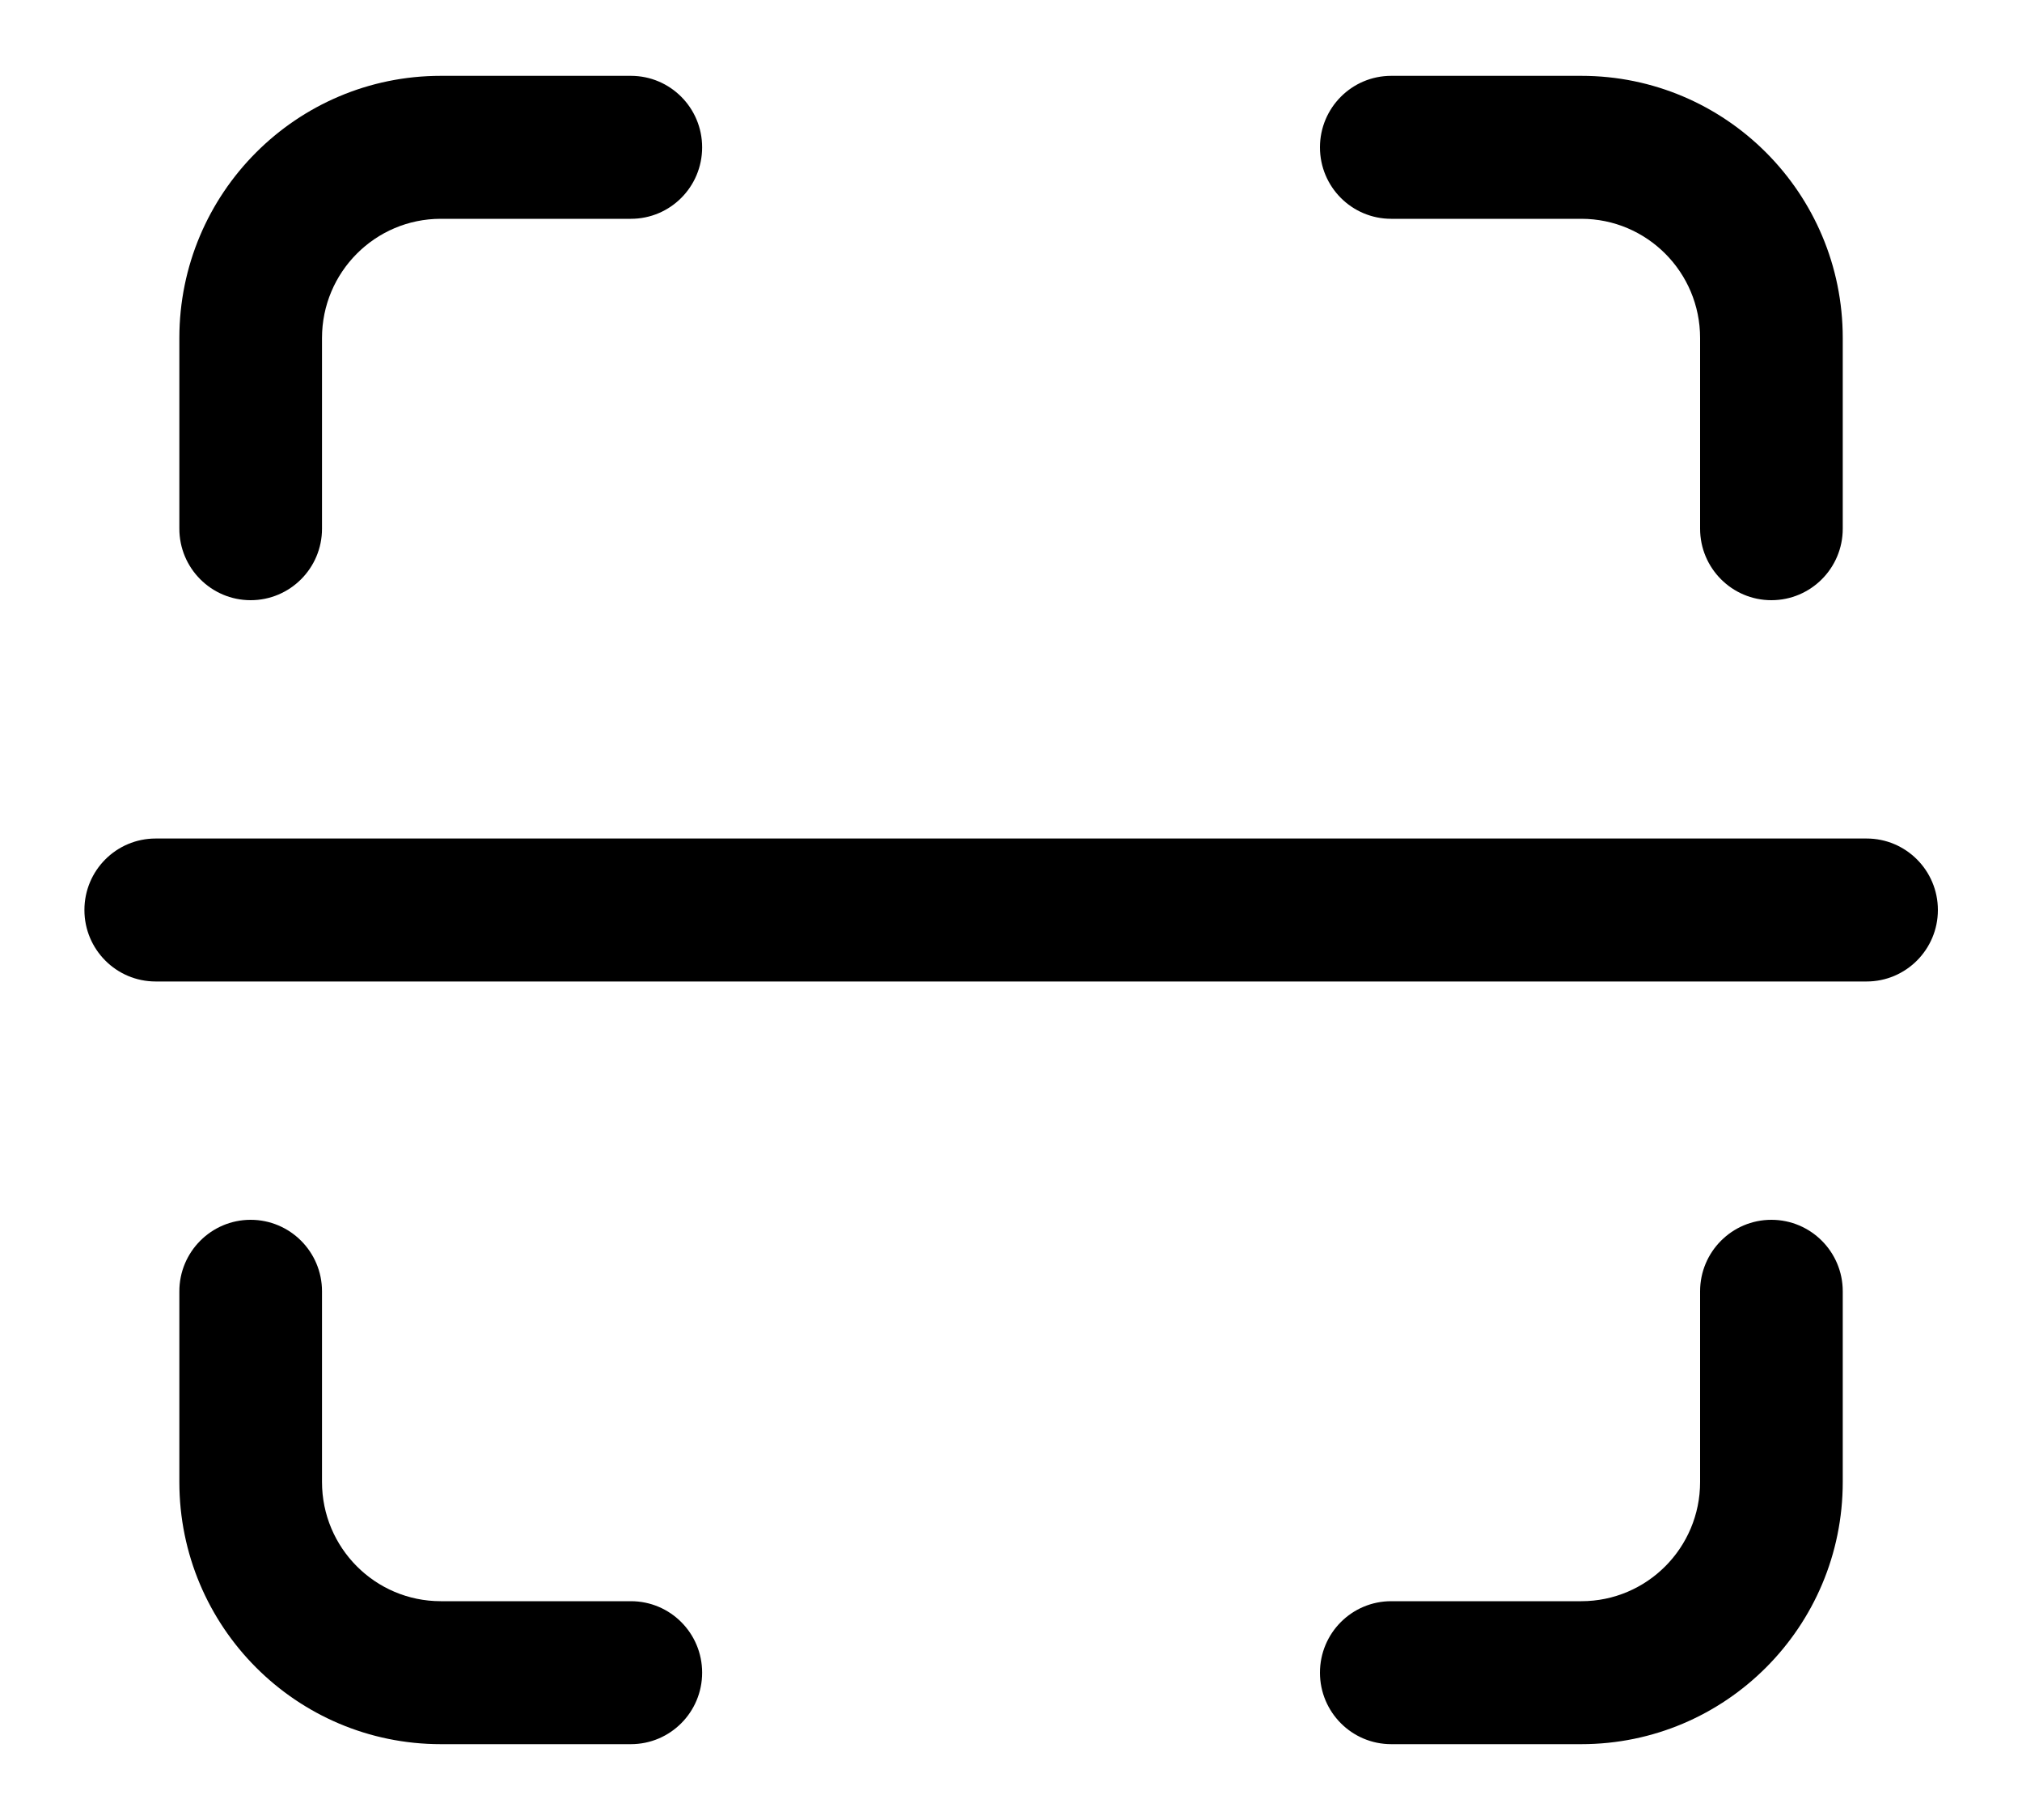 <svg width="20" height="18" viewBox="0 0 20 18" fill="none" xmlns="http://www.w3.org/2000/svg">
<path fill-rule="evenodd" clip-rule="evenodd" d="M4.36 15.836C3.711 15.836 3.185 15.308 3.185 14.657V12.771C3.185 12.381 2.869 12.064 2.479 12.064C2.09 12.064 1.774 12.381 1.774 12.771V14.657C1.774 16.089 2.932 17.25 4.36 17.25H6.24C6.63 17.25 6.945 16.933 6.945 16.543C6.945 16.152 6.63 15.836 6.24 15.836H4.36Z" fill="black"/>
<path fill-rule="evenodd" clip-rule="evenodd" d="M4.36 2.164C3.711 2.164 3.185 2.692 3.185 3.343V5.229C3.185 5.619 2.869 5.936 2.479 5.936C2.09 5.936 1.774 5.619 1.774 5.229V3.343C1.774 1.911 2.932 0.75 4.36 0.75H6.24C6.63 0.75 6.945 1.067 6.945 1.457C6.945 1.848 6.63 2.164 6.24 2.164H4.36Z" fill="black"/>
<path fill-rule="evenodd" clip-rule="evenodd" d="M15.641 15.836C16.29 15.836 16.816 15.308 16.816 14.657V12.771C16.816 12.381 17.132 12.064 17.521 12.064C17.911 12.064 18.227 12.381 18.227 12.771V14.657C18.227 16.089 17.069 17.25 15.641 17.25H13.761C13.371 17.25 13.056 16.933 13.056 16.543C13.056 16.152 13.371 15.836 13.761 15.836H15.641Z" fill="black"/>
<path fill-rule="evenodd" clip-rule="evenodd" d="M15.641 2.164C16.29 2.164 16.816 2.692 16.816 3.343V5.229C16.816 5.619 17.132 5.936 17.521 5.936C17.911 5.936 18.227 5.619 18.227 5.229V3.343C18.227 1.911 17.069 0.75 15.641 0.75H13.761C13.371 0.75 13.056 1.067 13.056 1.457C13.056 1.848 13.371 2.164 13.761 2.164H15.641Z" fill="black"/>
<path fill-rule="evenodd" clip-rule="evenodd" d="M0.835 9C0.835 9.39 1.15 9.707 1.54 9.707H18.463C18.852 9.707 19.168 9.39 19.168 9C19.168 8.609 18.852 8.293 18.463 8.293H1.54C1.15 8.293 0.835 8.609 0.835 9Z" fill="black"/>
</svg>
